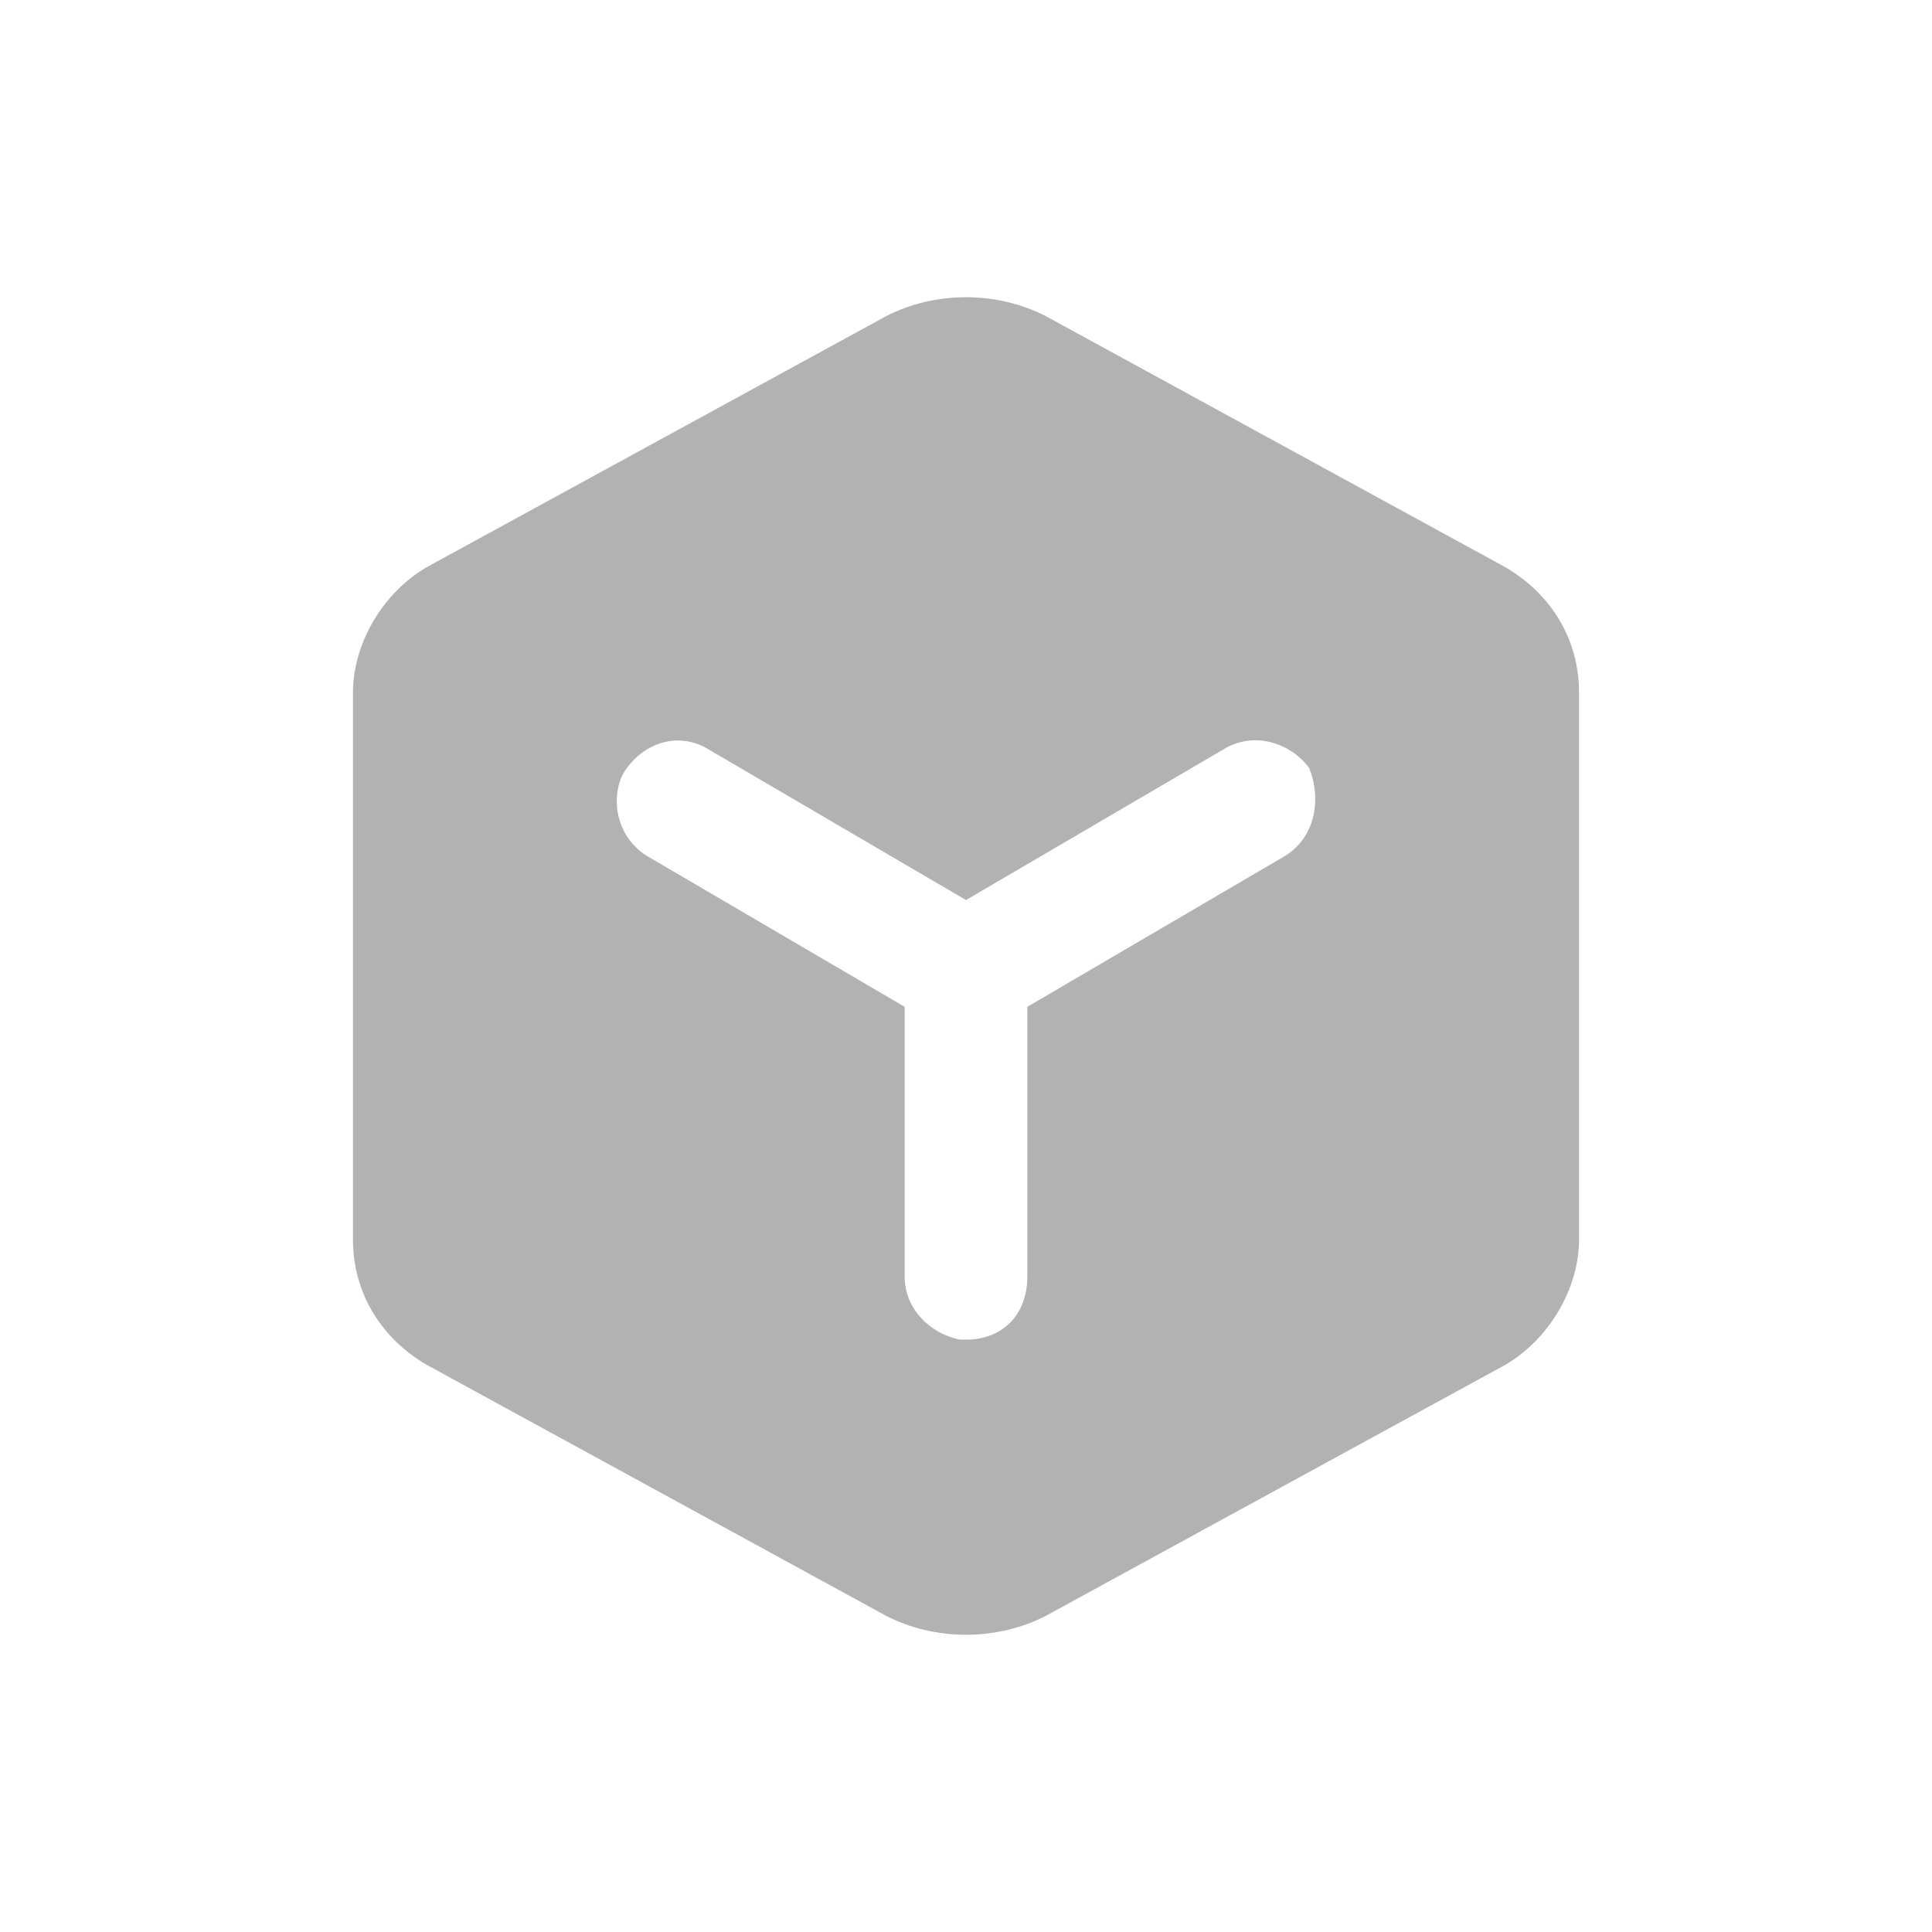 <svg xmlns="http://www.w3.org/2000/svg" xmlns:xlink="http://www.w3.org/1999/xlink" fill="none" version="1.1" width="52" height="52" viewBox="0 0 52 52"><defs><clipPath id="master_svg0_1117_0296"><rect x="0" y="0" width="52" height="52" rx="0"/></clipPath></defs><g clip-path="url(#master_svg0_1117_0296)"><g><path d="M28.145,8.507L40.52,15.268C41.675,15.944,42.5,17.127,42.5,18.648L42.5,33.352C42.5,34.704,41.675,36.056,40.52,36.732L28.145,43.493C26.825,44.169,25.175,44.169,23.855,43.493L11.48,36.732C10.325,36.056,9.5,34.873,9.5,33.352L9.5,18.648C9.5,17.296,10.325,15.944,11.48,15.268L23.855,8.507C25.175,7.831,26.825,7.831,28.145,8.507ZM32.93,20.169L26,24.225L19.07,20.169C18.245,19.662,17.255,20,16.76,20.845C16.43,21.521,16.595,22.535,17.42,23.042L24.35,27.099L24.35,34.366C24.35,35.211,25.01,35.887,25.835,36.056L26,36.056C26.99,36.056,27.65,35.38,27.65,34.366L27.65,27.099L34.58,23.042C35.405,22.535,35.57,21.521,35.24,20.676C34.745,20,33.755,19.662,32.93,20.169Z" fill="#B2B2B2" fill-opacity="1"/></g></g></svg>